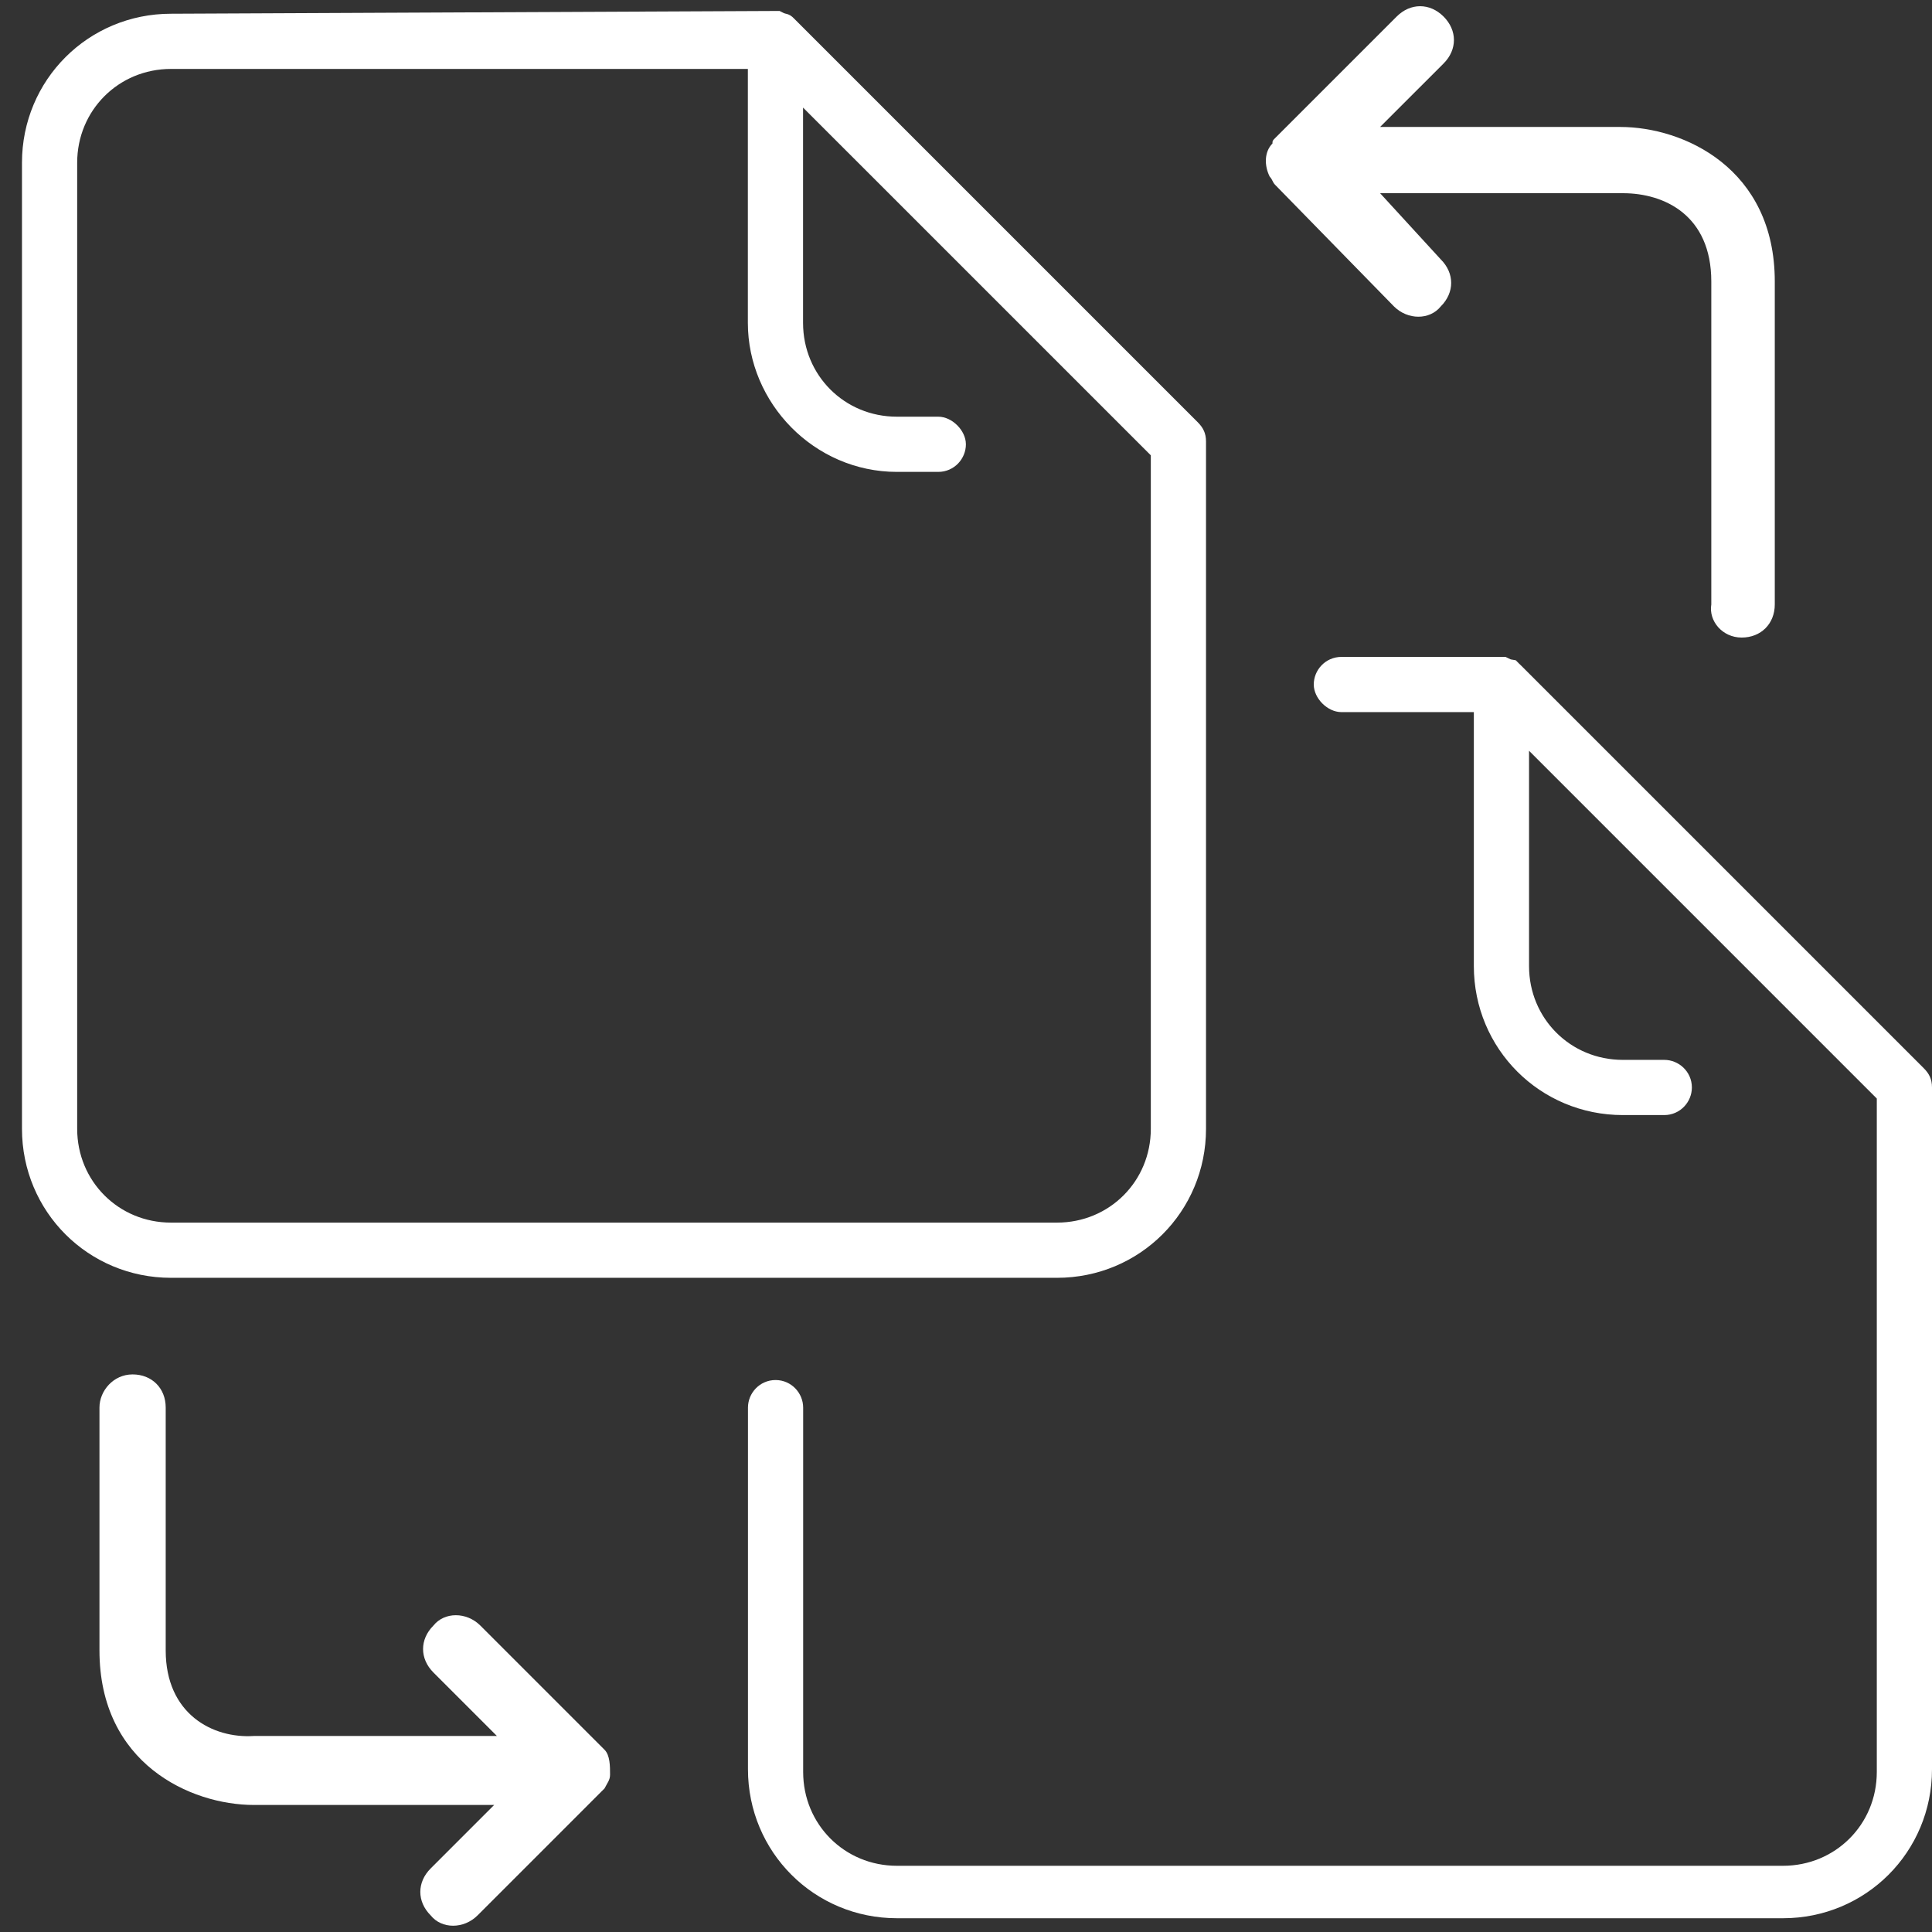 <svg width="56" height="56" viewBox="0 0 56 56" fill="none" xmlns="http://www.w3.org/2000/svg">
<rect x="0" y="0" width="56" height="56" fill="#333333" stroke="none"/>
<g clip-path="url(#clip0_8629_50701)">
<path d="M4.957 0.798L4.959 0.798L22.477 0.718H22.478H22.502C22.52 0.727 22.557 0.746 22.596 0.76C22.623 0.77 22.659 0.782 22.701 0.79C22.702 0.79 22.703 0.791 22.703 0.791C22.718 0.805 22.733 0.82 22.754 0.841L34.434 12.521C34.49 12.578 34.517 12.618 34.531 12.651C34.545 12.682 34.557 12.725 34.557 12.798V32.718C34.557 34.897 32.816 36.638 30.637 36.638H4.957C2.778 36.638 1.037 34.897 1.037 32.718V4.718C1.037 2.539 2.778 0.798 4.957 0.798ZM23.56 2.836L22.877 2.153V3.118V9.358C22.877 11.099 24.256 12.478 25.997 12.478H27.197C27.267 12.478 27.37 12.517 27.464 12.611C27.558 12.705 27.597 12.809 27.597 12.878C27.597 13.084 27.43 13.278 27.197 13.278H25.997C23.822 13.278 22.077 11.462 22.077 9.358V1.998V1.598H21.677H4.957C3.216 1.598 1.837 2.977 1.837 4.718V32.718C1.837 34.459 3.216 35.838 4.957 35.838H30.637C32.378 35.838 33.757 34.459 33.757 32.718V13.198V13.033L33.64 12.915L23.56 2.836Z" fill="white" stroke="white" stroke-width="0.8"/>
<path d="M43.12 20.641V20.241H42.72H38.88C38.81 20.241 38.706 20.202 38.612 20.108C38.519 20.014 38.48 19.911 38.48 19.841C38.48 19.636 38.646 19.441 38.88 19.441H43.52H43.545C43.563 19.45 43.6 19.468 43.639 19.483C43.666 19.493 43.702 19.505 43.744 19.512C43.745 19.513 43.745 19.514 43.746 19.514C43.761 19.528 43.776 19.543 43.797 19.564L55.477 31.244C55.533 31.3 55.56 31.341 55.574 31.373C55.588 31.404 55.6 31.448 55.6 31.521V51.281C55.6 53.46 53.859 55.201 51.68 55.201H26C23.821 55.201 22.08 53.46 22.08 51.281V40.801C22.08 40.596 22.246 40.401 22.48 40.401C22.713 40.401 22.88 40.596 22.88 40.801V51.361C22.88 53.102 24.259 54.481 26 54.481H51.68C53.421 54.481 54.8 53.102 54.8 51.361V31.841V31.675L54.682 31.558L44.602 21.478L43.92 20.795V21.761V28.001C43.92 29.742 45.299 31.121 47.04 31.121H48.24C48.445 31.121 48.64 31.288 48.64 31.521C48.64 31.727 48.473 31.921 48.24 31.921H47.04C44.861 31.921 43.12 30.18 43.12 28.001V20.641Z" fill="white" stroke="white" stroke-width="0.8"/>
<path d="M50.483 18.48C51.043 18.48 51.443 18.08 51.443 17.52V8.16C51.443 4.88 48.803 3.68 46.963 3.68H40.003L41.843 1.84C42.243 1.44 42.243 0.88 41.843 0.48C41.443 0.08 40.883 0.08 40.483 0.48L36.963 4C36.883 4.08 36.883 4.08 36.883 4.16C36.643 4.4 36.643 4.8 36.803 5.12C36.883 5.2 36.883 5.28 36.963 5.36L40.403 8.88C40.803 9.28 41.443 9.28 41.763 8.88C42.163 8.48 42.163 7.92 41.763 7.52L40.003 5.6H47.043C48.243 5.6 49.603 6.24 49.603 8.16V17.52C49.523 18 49.923 18.48 50.483 18.48Z" fill="white"/>
<path d="M13.843 55.518L17.363 51.998C17.443 51.918 17.443 51.918 17.523 51.838C17.603 51.678 17.683 51.598 17.683 51.438C17.683 51.198 17.683 50.878 17.523 50.718L17.443 50.638L13.923 47.118C13.523 46.718 12.883 46.718 12.563 47.118C12.163 47.518 12.163 48.078 12.563 48.478L14.403 50.318H7.363C6.163 50.398 4.803 49.678 4.803 47.838V40.798C4.803 40.238 4.403 39.838 3.843 39.838C3.283 39.838 2.883 40.318 2.883 40.798V47.838C2.883 51.118 5.523 52.318 7.363 52.318H14.323L12.483 54.158C12.083 54.558 12.083 55.118 12.483 55.518C12.803 55.918 13.443 55.918 13.843 55.518Z" fill="white"/>
</g>
<defs>
<clipPath id="clip0_8629_50701">
<rect width="56" height="56" fill="white"/>
</clipPath>
</defs>
</svg>
